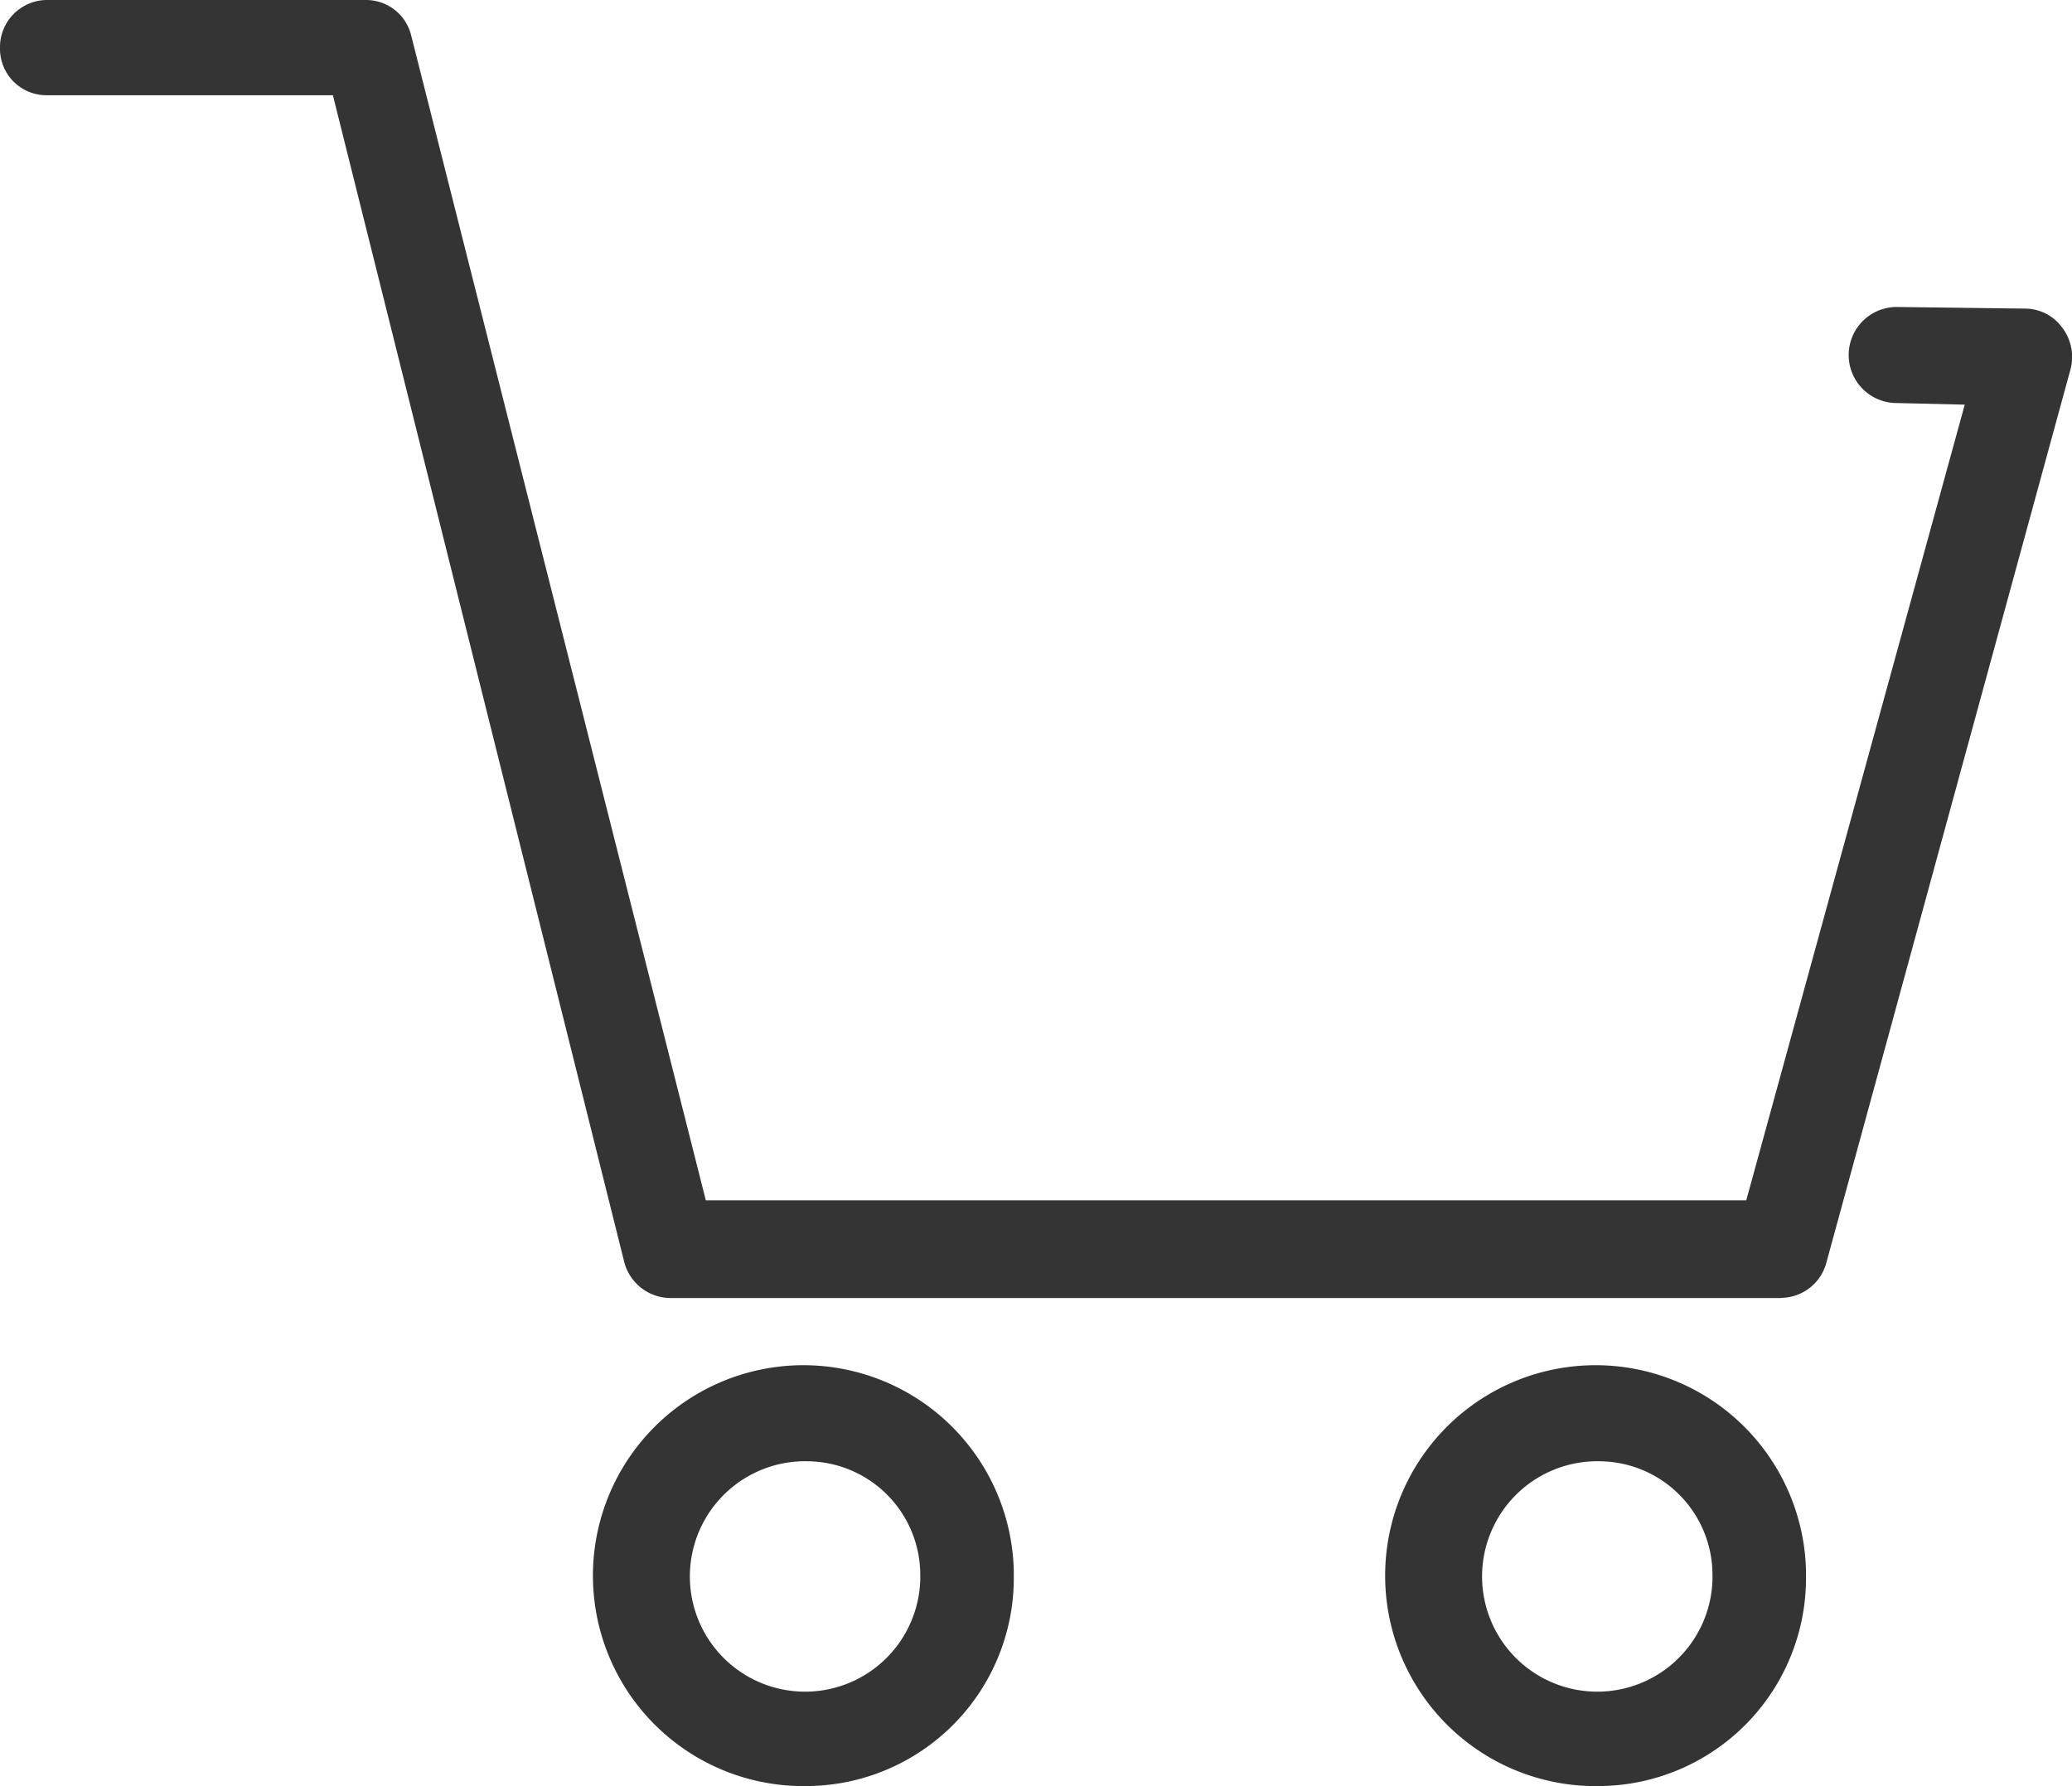 <svg xmlns="http://www.w3.org/2000/svg" width="25.519" height="22" viewBox="0 0 25.519 22">
  <g id="Ebene_2" data-name="Ebene 2" transform="translate(0)">
    <g id="Ebene_1-2" data-name="Ebene 1-2" transform="translate(0)">
      <path id="Path_614" data-name="Path 614" d="M21.94,15.987H8.25a.591.591,0,0,1-.562-.444L4.1,1.173H.572A.572.572,0,0,1,0,.6V.591A.581.581,0,0,1,.572,0H4.514a.572.572,0,0,1,.552.444L8.693,14.784H21.507l2.691-9.8-.838-.02a.591.591,0,1,1,0-1.183l1.587.02a.564.564,0,0,1,.453.237.592.592,0,0,1,.1.513l-3.006,11a.582.582,0,0,1-.552.434" transform="translate(0)" fill="#343434"/>
      <path id="Path_615" data-name="Path 615" d="M10.061,18.243A1.419,1.419,0,1,0,11.44,19.7c0-.016,0-.033,0-.048a1.4,1.4,0,0,0-1.38-1.409m0,4a2.592,2.592,0,1,1,2.532-2.65v.058a2.563,2.563,0,0,1-2.533,2.592h0" transform="translate(-0.106 -0.245)" fill="#343434"/>
      <path id="Path_616" data-name="Path 616" d="M19.961,18.243A1.419,1.419,0,1,0,21.34,19.7c0-.016,0-.033,0-.048a1.4,1.4,0,0,0-1.38-1.409m0,4a2.592,2.592,0,1,1,2.532-2.65v.058a2.563,2.563,0,0,1-2.533,2.592h0" transform="translate(-0.249 -0.245)" fill="#343434"/>
    </g>
  </g>
</svg>
